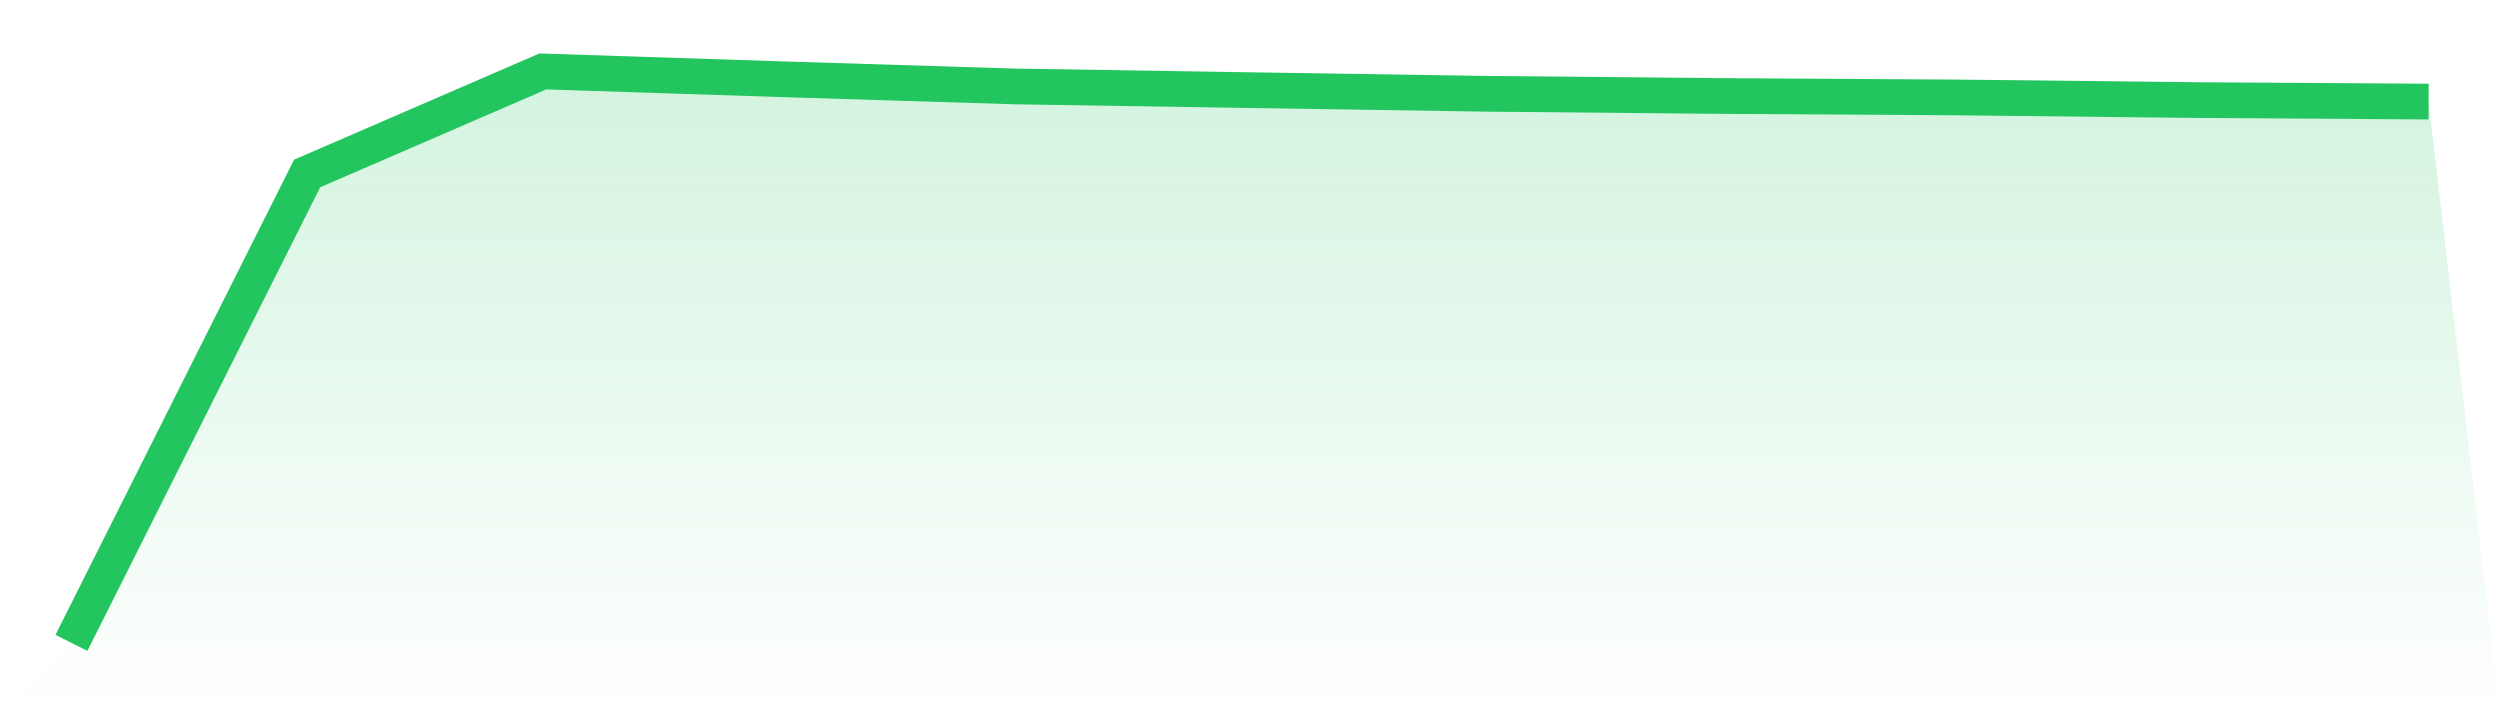 <svg viewBox="0 0 140 40" xmlns="http://www.w3.org/2000/svg">
<defs>
<linearGradient id="gradient" x1="0" x2="0" y1="0" y2="1">
<stop offset="0%" stop-color="#22c55e" stop-opacity="0.2"/>
<stop offset="100%" stop-color="#22c55e" stop-opacity="0"/>
</linearGradient>
</defs>
<path d="M4,36 L4,36 L17.2,9.714 L30.4,4 L43.6,4.431 L56.8,4.84 L70,5.049 L83.2,5.252 L96.4,5.376 L109.6,5.457 L122.8,5.603 L136,5.689 L140,40 L0,40 z" fill="url(#gradient)"/>
<path d="M4,36 L4,36 L17.2,9.714 L30.4,4 L43.6,4.431 L56.8,4.84 L70,5.049 L83.2,5.252 L96.4,5.376 L109.6,5.457 L122.8,5.603 L136,5.689" fill="none" stroke="#22c55e" stroke-width="2"/>
</svg>